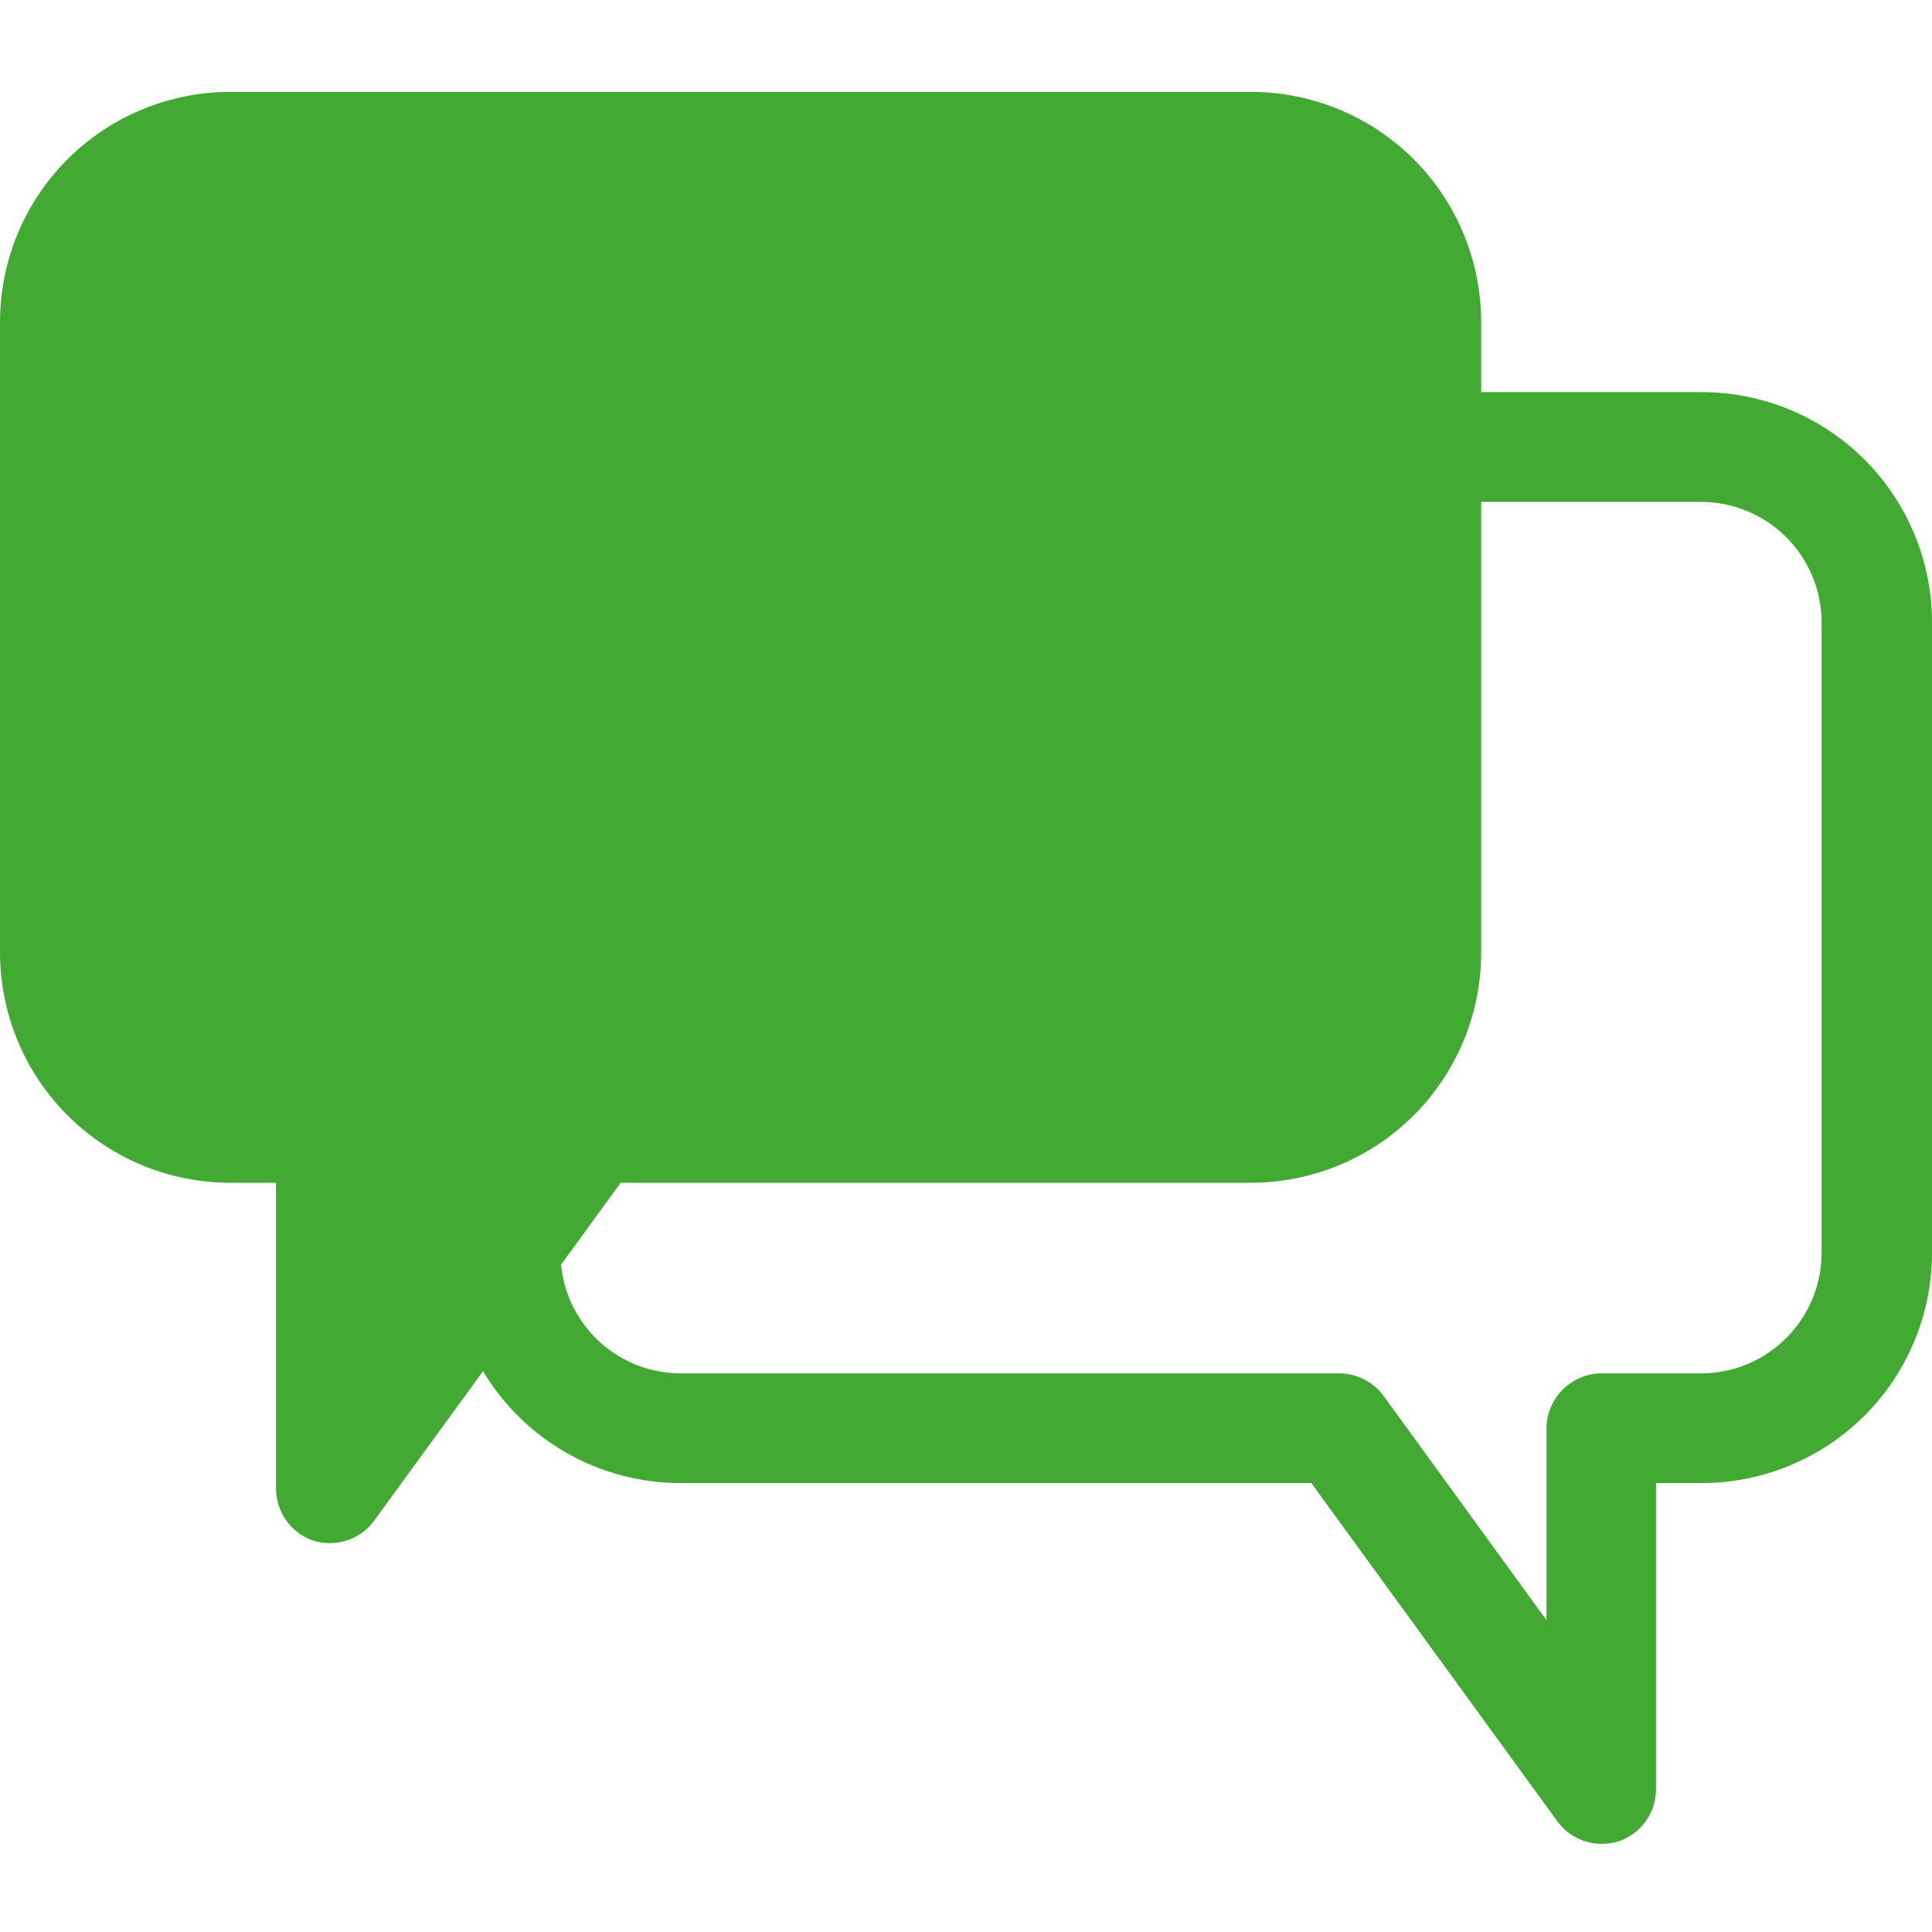 <?xml version="1.0" encoding="UTF-8"?> <svg xmlns="http://www.w3.org/2000/svg" width="20" height="20" viewBox="0 0 20 20" fill="none"> <path d="M5.806 13.094L6.425 12.244H12.952C13.584 12.243 14.189 11.992 14.636 11.545C15.082 11.098 15.333 10.493 15.333 9.861V5.196H17.619C17.948 5.199 18.263 5.331 18.494 5.564C18.726 5.798 18.857 6.113 18.857 6.442V12.972C18.856 13.302 18.725 13.618 18.491 13.851C18.258 14.085 17.942 14.216 17.611 14.217H16.581C16.429 14.217 16.284 14.278 16.177 14.385C16.07 14.492 16.009 14.637 16.009 14.789V16.772L14.324 14.452C14.271 14.379 14.202 14.32 14.122 14.28C14.043 14.239 13.954 14.218 13.865 14.217H7.048C6.738 14.217 6.44 14.102 6.211 13.894C5.982 13.687 5.838 13.401 5.808 13.094H5.806ZM16.122 18.855C16.175 18.927 16.244 18.986 16.324 19.026C16.404 19.067 16.492 19.088 16.581 19.088C16.641 19.087 16.701 19.078 16.758 19.061C16.871 19.022 16.969 18.948 17.038 18.851C17.107 18.753 17.144 18.636 17.143 18.516V15.353H17.619C18.25 15.352 18.855 15.1 19.302 14.654C19.748 14.208 19.999 13.603 20 12.972V6.442C20 5.811 19.748 5.205 19.302 4.758C18.856 4.312 18.25 4.06 17.619 4.059H15.333V3.332C15.332 2.7 15.081 2.095 14.635 1.649C14.189 1.203 13.584 0.952 12.952 0.951L2.381 0.951C1.75 0.952 1.145 1.203 0.698 1.649C0.252 2.095 0.001 2.7 0 3.332L0 9.861C0.001 10.493 0.251 11.098 0.698 11.545C1.144 11.992 1.749 12.243 2.381 12.244H2.857V15.408C2.857 15.526 2.894 15.641 2.962 15.738C3.03 15.835 3.127 15.908 3.238 15.947C3.352 15.984 3.475 15.984 3.589 15.947C3.704 15.91 3.803 15.838 3.874 15.741L5 14.194C5.212 14.548 5.512 14.841 5.871 15.044C6.23 15.247 6.635 15.353 7.048 15.353H13.575L16.122 18.855Z" fill="#42AA33"></path> </svg> 
